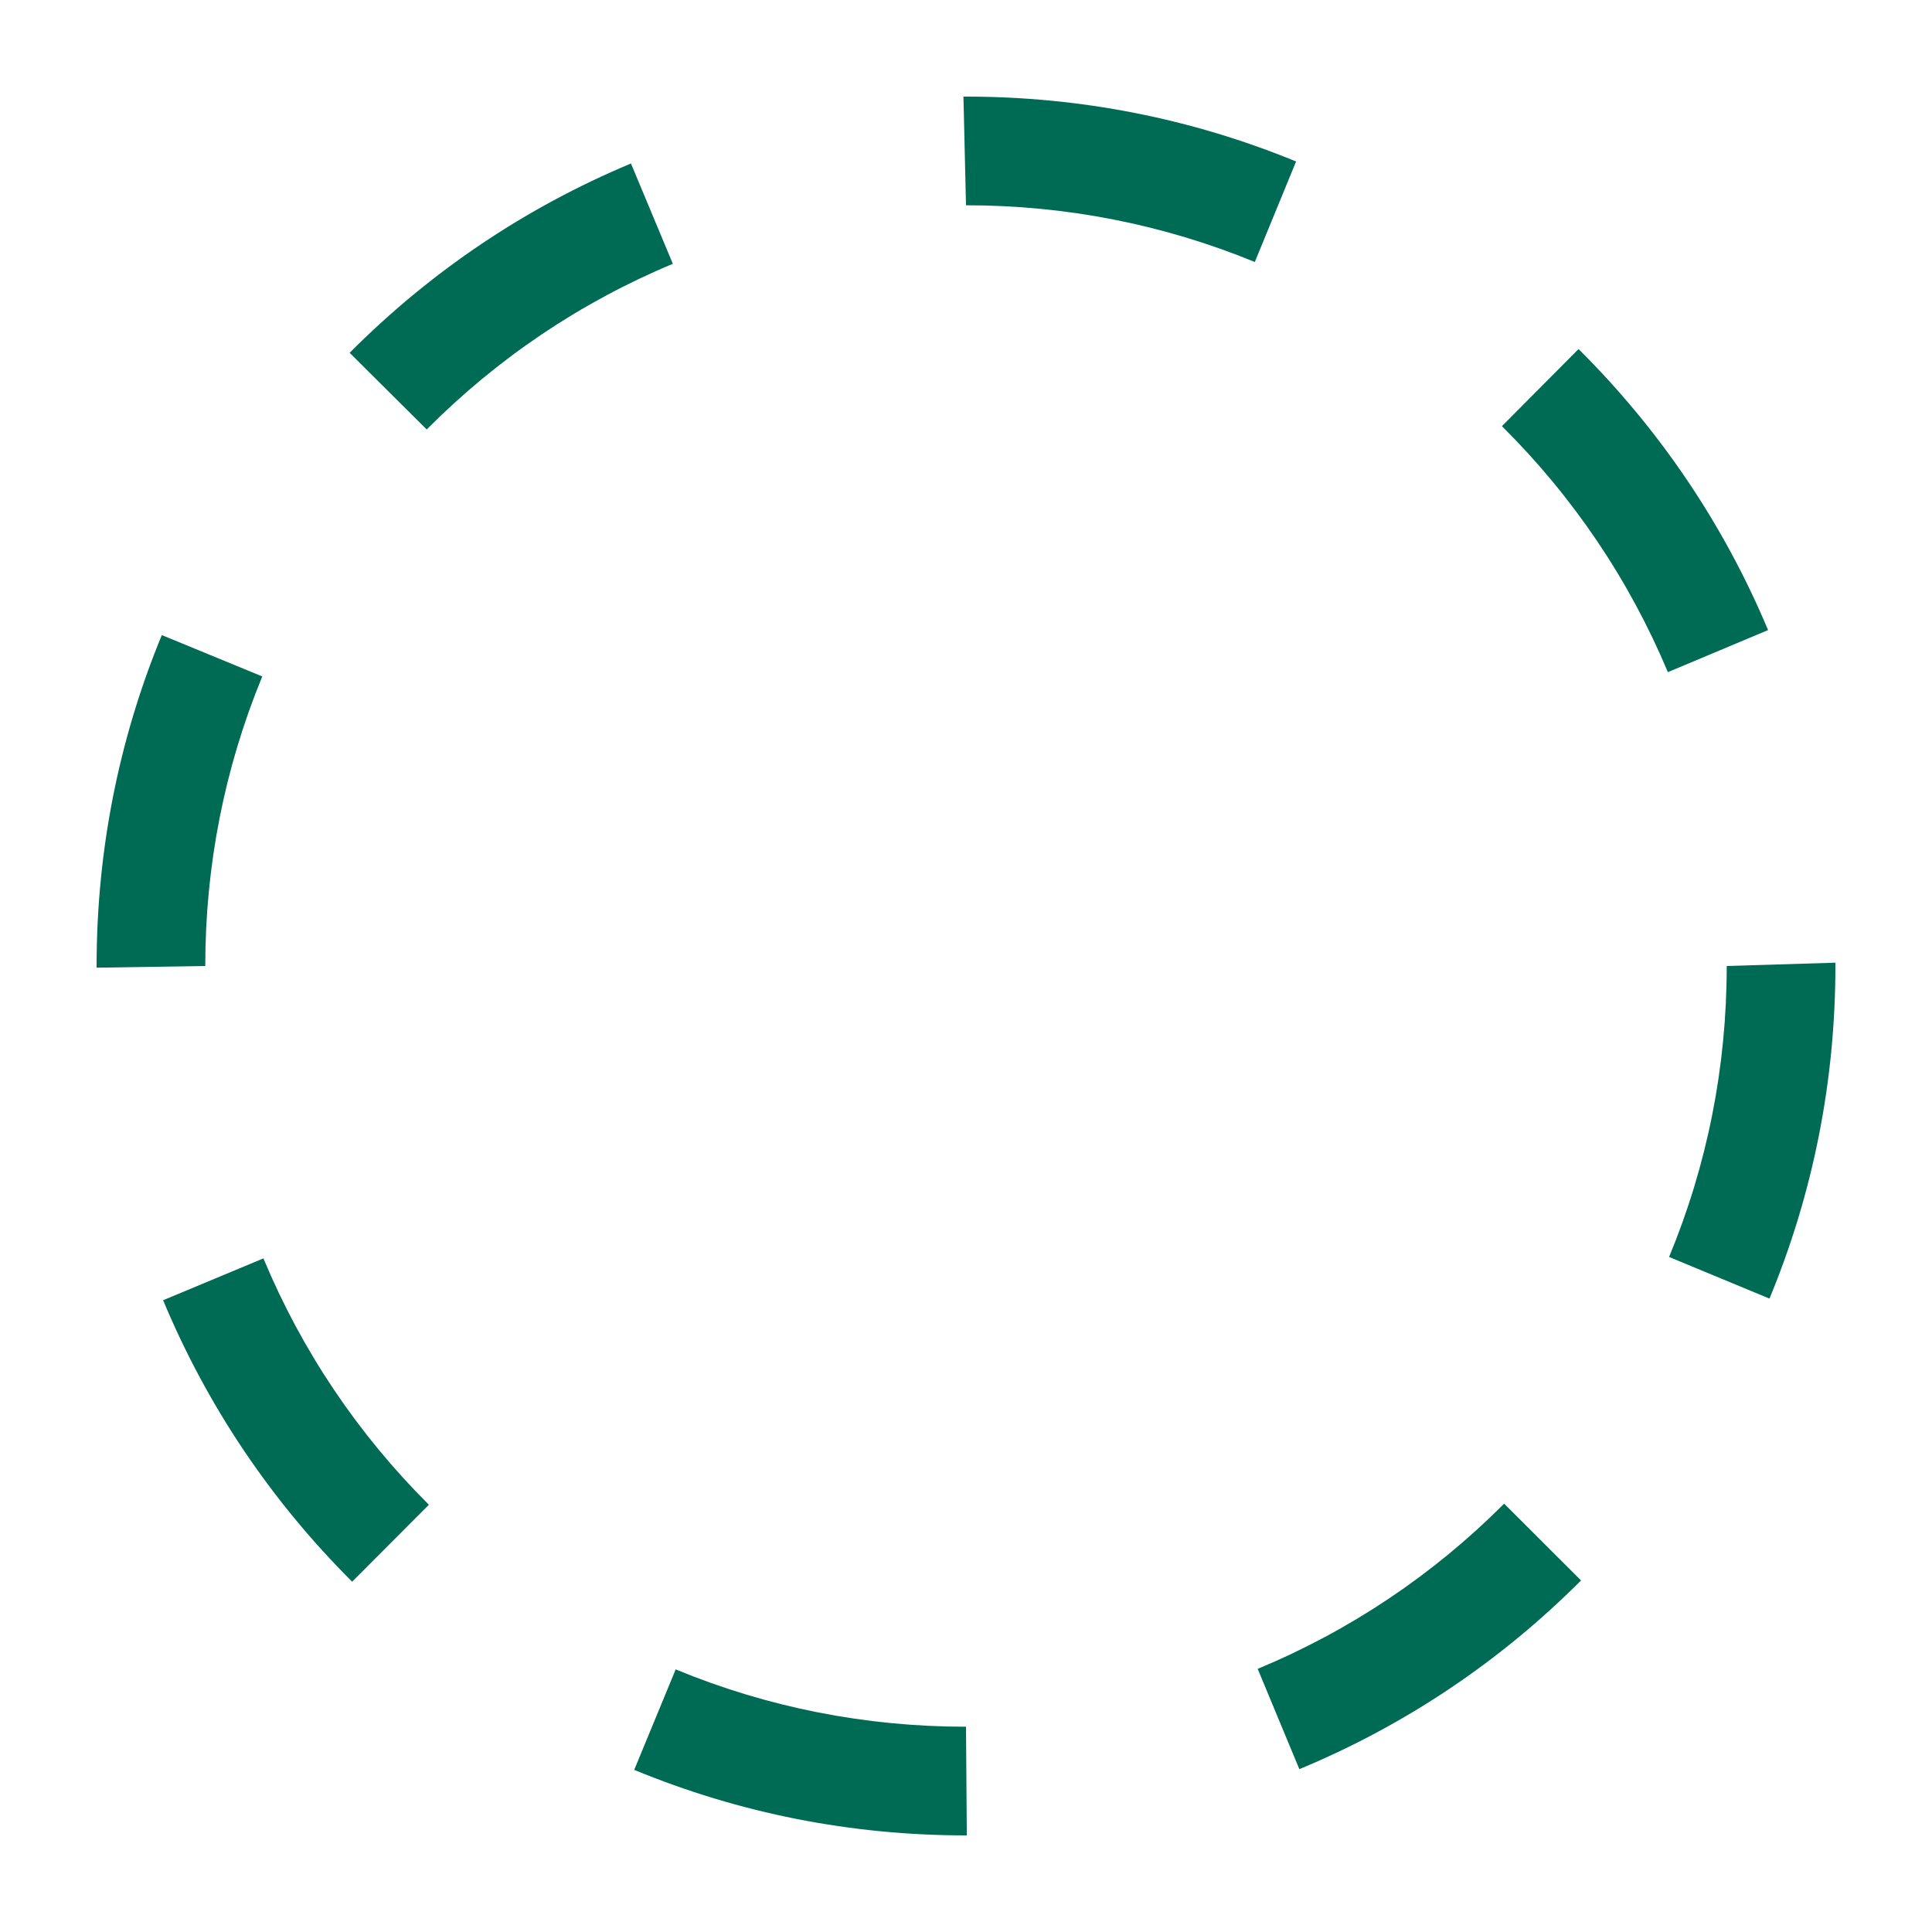 ﻿<?xml version="1.0" encoding="utf-8"?><svg xmlns="http://www.w3.org/2000/svg" height="32" width="32" viewBox="0 0 32 32"><g fill="#006b54"><path transform="rotate(0,16,16) translate(1.6,1.6) scale(0.9,0.9)" d="M10.657,28.945C12.352,29.645,14.149,30,16,30L16.015,32 16,32C13.885,32,11.831,31.594,9.894,30.794z M25.904,25.895L27.319,27.308C25.824,28.805,24.08,29.973,22.135,30.781L21.368,28.935C23.069,28.228,24.595,27.205,25.904,25.895z M3.07,21.381C3.779,23.082,4.804,24.607,6.115,25.915L4.703,27.331C3.206,25.838,2.035,24.095,1.224,22.151z M32,15.939L32,16C32,18.119,31.591,20.178,30.787,22.121L28.939,21.355C29.643,19.657,30,17.855,30,16z M1.2,9.91L3.049,10.671C2.353,12.362,2,14.154,2,16L0,16.031 0,16C0,13.892,0.403,11.843,1.2,9.91z M27.273,4.646C28.773,6.136,29.947,7.877,30.761,9.818L28.917,10.592C28.204,8.893,27.177,7.37,25.863,6.065z M9.834,1.231L10.605,3.077C8.905,3.787,7.381,4.813,6.075,6.126L4.657,4.715C6.149,3.216,7.891,2.044,9.834,1.231z M15.953,0L16,0C18.102,0,20.146,0.402,22.075,1.194L21.315,3.044C19.628,2.351,17.84,2,16,2z"><animateTransform attributeName="transform" attributeType="XML" type="rotate" from="0, 16, 16" to="360, 16, 16" dur="1.5s" repeatCount="indefinite" /></path></g></svg>